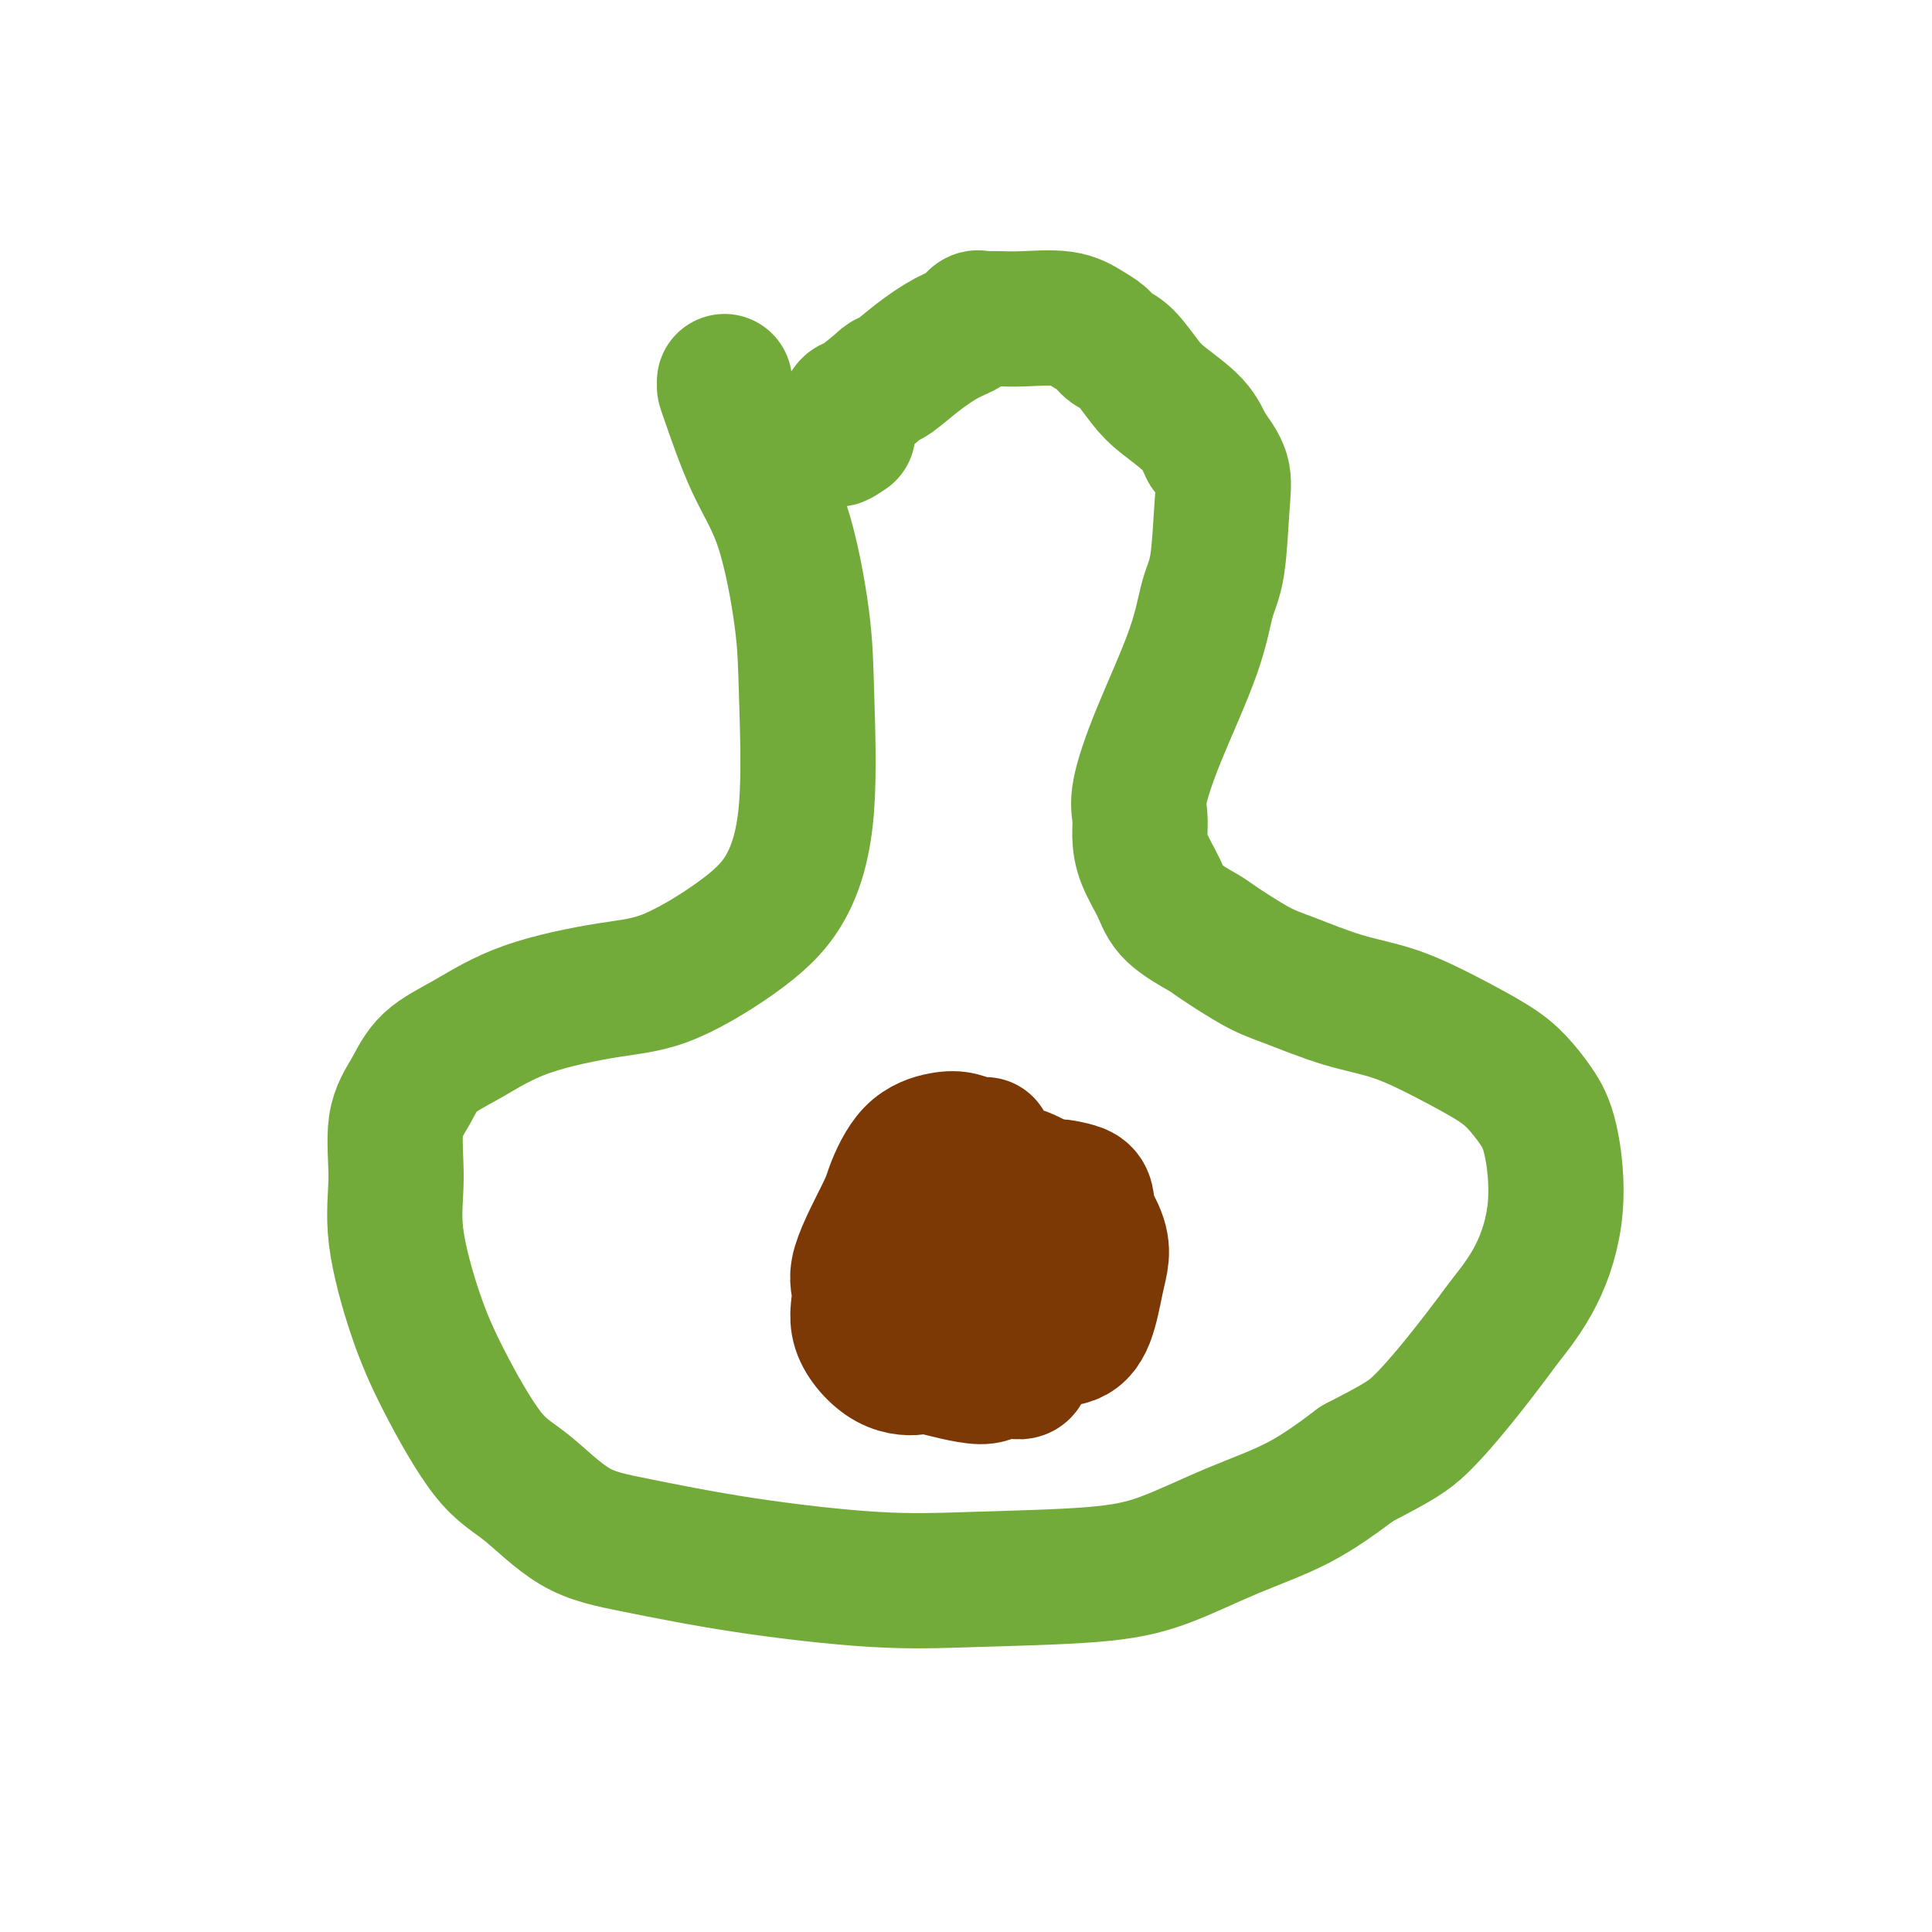 <svg viewBox='0 0 400 400' version='1.1' xmlns='http://www.w3.org/2000/svg' xmlns:xlink='http://www.w3.org/1999/xlink'><g fill='none' stroke='#73AB3A' stroke-width='28' stroke-linecap='round' stroke-linejoin='round'><path d='M150,79c-0.002,0.407 -0.004,0.814 0,1c0.004,0.186 0.015,0.153 1,3c0.985,2.847 2.946,8.576 5,13c2.054,4.424 4.201,7.545 6,13c1.799,5.455 3.249,13.245 4,19c0.751,5.755 0.802,9.475 1,16c0.198,6.525 0.541,15.855 0,23c-0.541,7.145 -1.967,12.107 -4,16c-2.033,3.893 -4.673,6.719 -9,10c-4.327,3.281 -10.342,7.019 -15,9c-4.658,1.981 -7.960,2.205 -13,3c-5.040,0.795 -11.817,2.160 -17,4c-5.183,1.840 -8.771,4.154 -12,6c-3.229,1.846 -6.098,3.223 -8,5c-1.902,1.777 -2.838,3.955 -4,6c-1.162,2.045 -2.549,3.959 -3,7c-0.451,3.041 0.033,7.209 0,11c-0.033,3.791 -0.582,7.206 0,12c0.582,4.794 2.297,10.968 4,16c1.703,5.032 3.396,8.922 6,14c2.604,5.078 6.119,11.345 9,15c2.881,3.655 5.126,4.700 8,7c2.874,2.300 6.375,5.857 10,8c3.625,2.143 7.374,2.874 13,4c5.626,1.126 13.128,2.649 22,4c8.872,1.351 19.115,2.530 27,3c7.885,0.470 13.413,0.233 21,0c7.587,-0.233 17.235,-0.460 24,-1c6.765,-0.540 10.648,-1.392 15,-3c4.352,-1.608 9.172,-3.971 14,-6c4.828,-2.029 9.665,-3.722 14,-6c4.335,-2.278 8.167,-5.139 12,-8'/><path d='M281,303c8.753,-4.496 10.637,-5.736 13,-8c2.363,-2.264 5.205,-5.554 8,-9c2.795,-3.446 5.542,-7.050 7,-9c1.458,-1.950 1.626,-2.246 3,-4c1.374,-1.754 3.954,-4.965 6,-9c2.046,-4.035 3.559,-8.892 4,-14c0.441,-5.108 -0.190,-10.465 -1,-14c-0.810,-3.535 -1.798,-5.247 -3,-7c-1.202,-1.753 -2.619,-3.545 -4,-5c-1.381,-1.455 -2.725,-2.571 -5,-4c-2.275,-1.429 -5.482,-3.170 -9,-5c-3.518,-1.830 -7.346,-3.748 -11,-5c-3.654,-1.252 -7.135,-1.839 -11,-3c-3.865,-1.161 -8.114,-2.897 -11,-4c-2.886,-1.103 -4.410,-1.574 -7,-3c-2.590,-1.426 -6.245,-3.808 -8,-5c-1.755,-1.192 -1.609,-1.193 -3,-2c-1.391,-0.807 -4.320,-2.421 -6,-4c-1.680,-1.579 -2.113,-3.124 -3,-5c-0.887,-1.876 -2.229,-4.085 -3,-6c-0.771,-1.915 -0.971,-3.537 -1,-5c-0.029,-1.463 0.113,-2.768 0,-4c-0.113,-1.232 -0.483,-2.391 0,-5c0.483,-2.609 1.817,-6.668 4,-12c2.183,-5.332 5.214,-11.937 7,-17c1.786,-5.063 2.327,-8.583 3,-11c0.673,-2.417 1.479,-3.730 2,-7c0.521,-3.270 0.756,-8.496 1,-12c0.244,-3.504 0.498,-5.287 0,-7c-0.498,-1.713 -1.749,-3.357 -3,-5'/><path d='M250,93c-0.830,-1.648 -1.405,-3.267 -3,-5c-1.595,-1.733 -4.208,-3.581 -6,-5c-1.792,-1.419 -2.761,-2.410 -4,-4c-1.239,-1.590 -2.746,-3.778 -4,-5c-1.254,-1.222 -2.253,-1.476 -3,-2c-0.747,-0.524 -1.242,-1.317 -2,-2c-0.758,-0.683 -1.779,-1.255 -3,-2c-1.221,-0.745 -2.642,-1.663 -5,-2c-2.358,-0.337 -5.654,-0.092 -8,0c-2.346,0.092 -3.744,0.031 -5,0c-1.256,-0.031 -2.371,-0.032 -3,0c-0.629,0.032 -0.771,0.097 -1,0c-0.229,-0.097 -0.544,-0.355 -1,0c-0.456,0.355 -1.054,1.324 -2,2c-0.946,0.676 -2.241,1.058 -4,2c-1.759,0.942 -3.983,2.445 -6,4c-2.017,1.555 -3.825,3.163 -5,4c-1.175,0.837 -1.715,0.902 -2,1c-0.285,0.098 -0.315,0.228 0,0c0.315,-0.228 0.974,-0.812 0,0c-0.974,0.812 -3.581,3.022 -5,4c-1.419,0.978 -1.651,0.725 -2,1c-0.349,0.275 -0.814,1.079 -1,2c-0.186,0.921 -0.093,1.961 0,3'/><path d='M175,89c-3.267,3.178 -0.933,1.622 0,1c0.933,-0.622 0.467,-0.311 0,0'/></g>
<g fill='none' stroke='#7C3805' stroke-width='28' stroke-linecap='round' stroke-linejoin='round'><path d='M204,237c-0.586,0.103 -1.173,0.205 -2,0c-0.827,-0.205 -1.895,-0.719 -3,-1c-1.105,-0.281 -2.249,-0.329 -4,0c-1.751,0.329 -4.110,1.037 -6,3c-1.890,1.963 -3.309,5.183 -4,7c-0.691,1.817 -0.652,2.231 -2,5c-1.348,2.769 -4.084,7.891 -5,11c-0.916,3.109 -0.013,4.204 0,6c0.013,1.796 -0.866,4.295 0,7c0.866,2.705 3.476,5.618 6,7c2.524,1.382 4.961,1.233 6,1c1.039,-0.233 0.678,-0.549 3,0c2.322,0.549 7.326,1.965 10,2c2.674,0.035 3.017,-1.311 5,-3c1.983,-1.689 5.606,-3.723 8,-6c2.394,-2.277 3.558,-4.799 5,-7c1.442,-2.201 3.161,-4.083 4,-6c0.839,-1.917 0.799,-3.870 0,-6c-0.799,-2.130 -2.357,-4.437 -3,-6c-0.643,-1.563 -0.373,-2.382 -1,-3c-0.627,-0.618 -2.152,-1.036 -4,-2c-1.848,-0.964 -4.018,-2.473 -6,-3c-1.982,-0.527 -3.776,-0.072 -5,0c-1.224,0.072 -1.879,-0.238 -3,0c-1.121,0.238 -2.710,1.026 -4,2c-1.290,0.974 -2.283,2.136 -3,3c-0.717,0.864 -1.159,1.430 -2,4c-0.841,2.570 -2.081,7.142 -3,10c-0.919,2.858 -1.517,4.000 -2,6c-0.483,2.000 -0.852,4.857 0,7c0.852,2.143 2.926,3.571 5,5'/><path d='M194,280c1.498,1.097 2.744,1.338 4,2c1.256,0.662 2.521,1.745 5,2c2.479,0.255 6.171,-0.317 8,-1c1.829,-0.683 1.795,-1.476 3,-3c1.205,-1.524 3.648,-3.779 5,-6c1.352,-2.221 1.611,-4.409 2,-6c0.389,-1.591 0.907,-2.584 0,-4c-0.907,-1.416 -3.241,-3.254 -5,-5c-1.759,-1.746 -2.943,-3.398 -5,-4c-2.057,-0.602 -4.985,-0.153 -7,0c-2.015,0.153 -3.116,0.011 -4,0c-0.884,-0.011 -1.549,0.110 -2,0c-0.451,-0.110 -0.686,-0.450 -1,1c-0.314,1.450 -0.705,4.690 -1,7c-0.295,2.310 -0.493,3.690 0,5c0.493,1.310 1.678,2.549 3,4c1.322,1.451 2.780,3.113 4,4c1.220,0.887 2.200,1.000 4,1c1.800,-0.000 4.420,-0.113 7,0c2.580,0.113 5.122,0.452 7,0c1.878,-0.452 3.093,-1.694 4,-4c0.907,-2.306 1.506,-5.675 2,-8c0.494,-2.325 0.882,-3.606 1,-5c0.118,-1.394 -0.035,-2.900 -1,-5c-0.965,-2.100 -2.742,-4.792 -4,-6c-1.258,-1.208 -1.997,-0.930 -5,-1c-3.003,-0.070 -8.269,-0.488 -12,0c-3.731,0.488 -5.928,1.883 -7,3c-1.072,1.117 -1.019,1.954 -1,3c0.019,1.046 0.006,2.299 0,4c-0.006,1.701 -0.003,3.851 0,6'/><path d='M198,264c0.508,2.852 2.277,3.481 4,5c1.723,1.519 3.398,3.928 5,5c1.602,1.072 3.129,0.806 4,1c0.871,0.194 1.084,0.848 2,1c0.916,0.152 2.533,-0.200 4,-1c1.467,-0.800 2.784,-2.049 4,-3c1.216,-0.951 2.331,-1.603 3,-5c0.669,-3.397 0.892,-9.539 1,-13c0.108,-3.461 0.103,-4.240 0,-5c-0.103,-0.760 -0.302,-1.502 -1,-2c-0.698,-0.498 -1.895,-0.753 -3,-1c-1.105,-0.247 -2.116,-0.485 -5,0c-2.884,0.485 -7.639,1.694 -11,3c-3.361,1.306 -5.326,2.710 -7,4c-1.674,1.290 -3.056,2.467 -4,4c-0.944,1.533 -1.451,3.421 -2,5c-0.549,1.579 -1.139,2.849 0,5c1.139,2.151 4.008,5.184 5,7c0.992,1.816 0.108,2.414 2,4c1.892,1.586 6.561,4.159 8,5c1.439,0.841 -0.353,-0.050 0,0c0.353,0.050 2.850,1.042 4,1c1.150,-0.042 0.952,-1.117 1,-2c0.048,-0.883 0.343,-1.575 1,-3c0.657,-1.425 1.675,-3.583 2,-6c0.325,-2.417 -0.045,-5.092 0,-7c0.045,-1.908 0.504,-3.047 0,-4c-0.504,-0.953 -1.970,-1.719 -3,-2c-1.030,-0.281 -1.623,-0.076 -2,0c-0.377,0.076 -0.536,0.022 -1,0c-0.464,-0.022 -1.232,-0.011 -2,0'/><path d='M207,260c-1.129,-0.131 0.049,0.542 0,1c-0.049,0.458 -1.323,0.701 -2,1c-0.677,0.299 -0.756,0.655 -1,1c-0.244,0.345 -0.653,0.680 -1,1c-0.347,0.320 -0.632,0.625 -1,1c-0.368,0.375 -0.819,0.822 -1,1c-0.181,0.178 -0.090,0.089 0,0'/></g>
</svg>